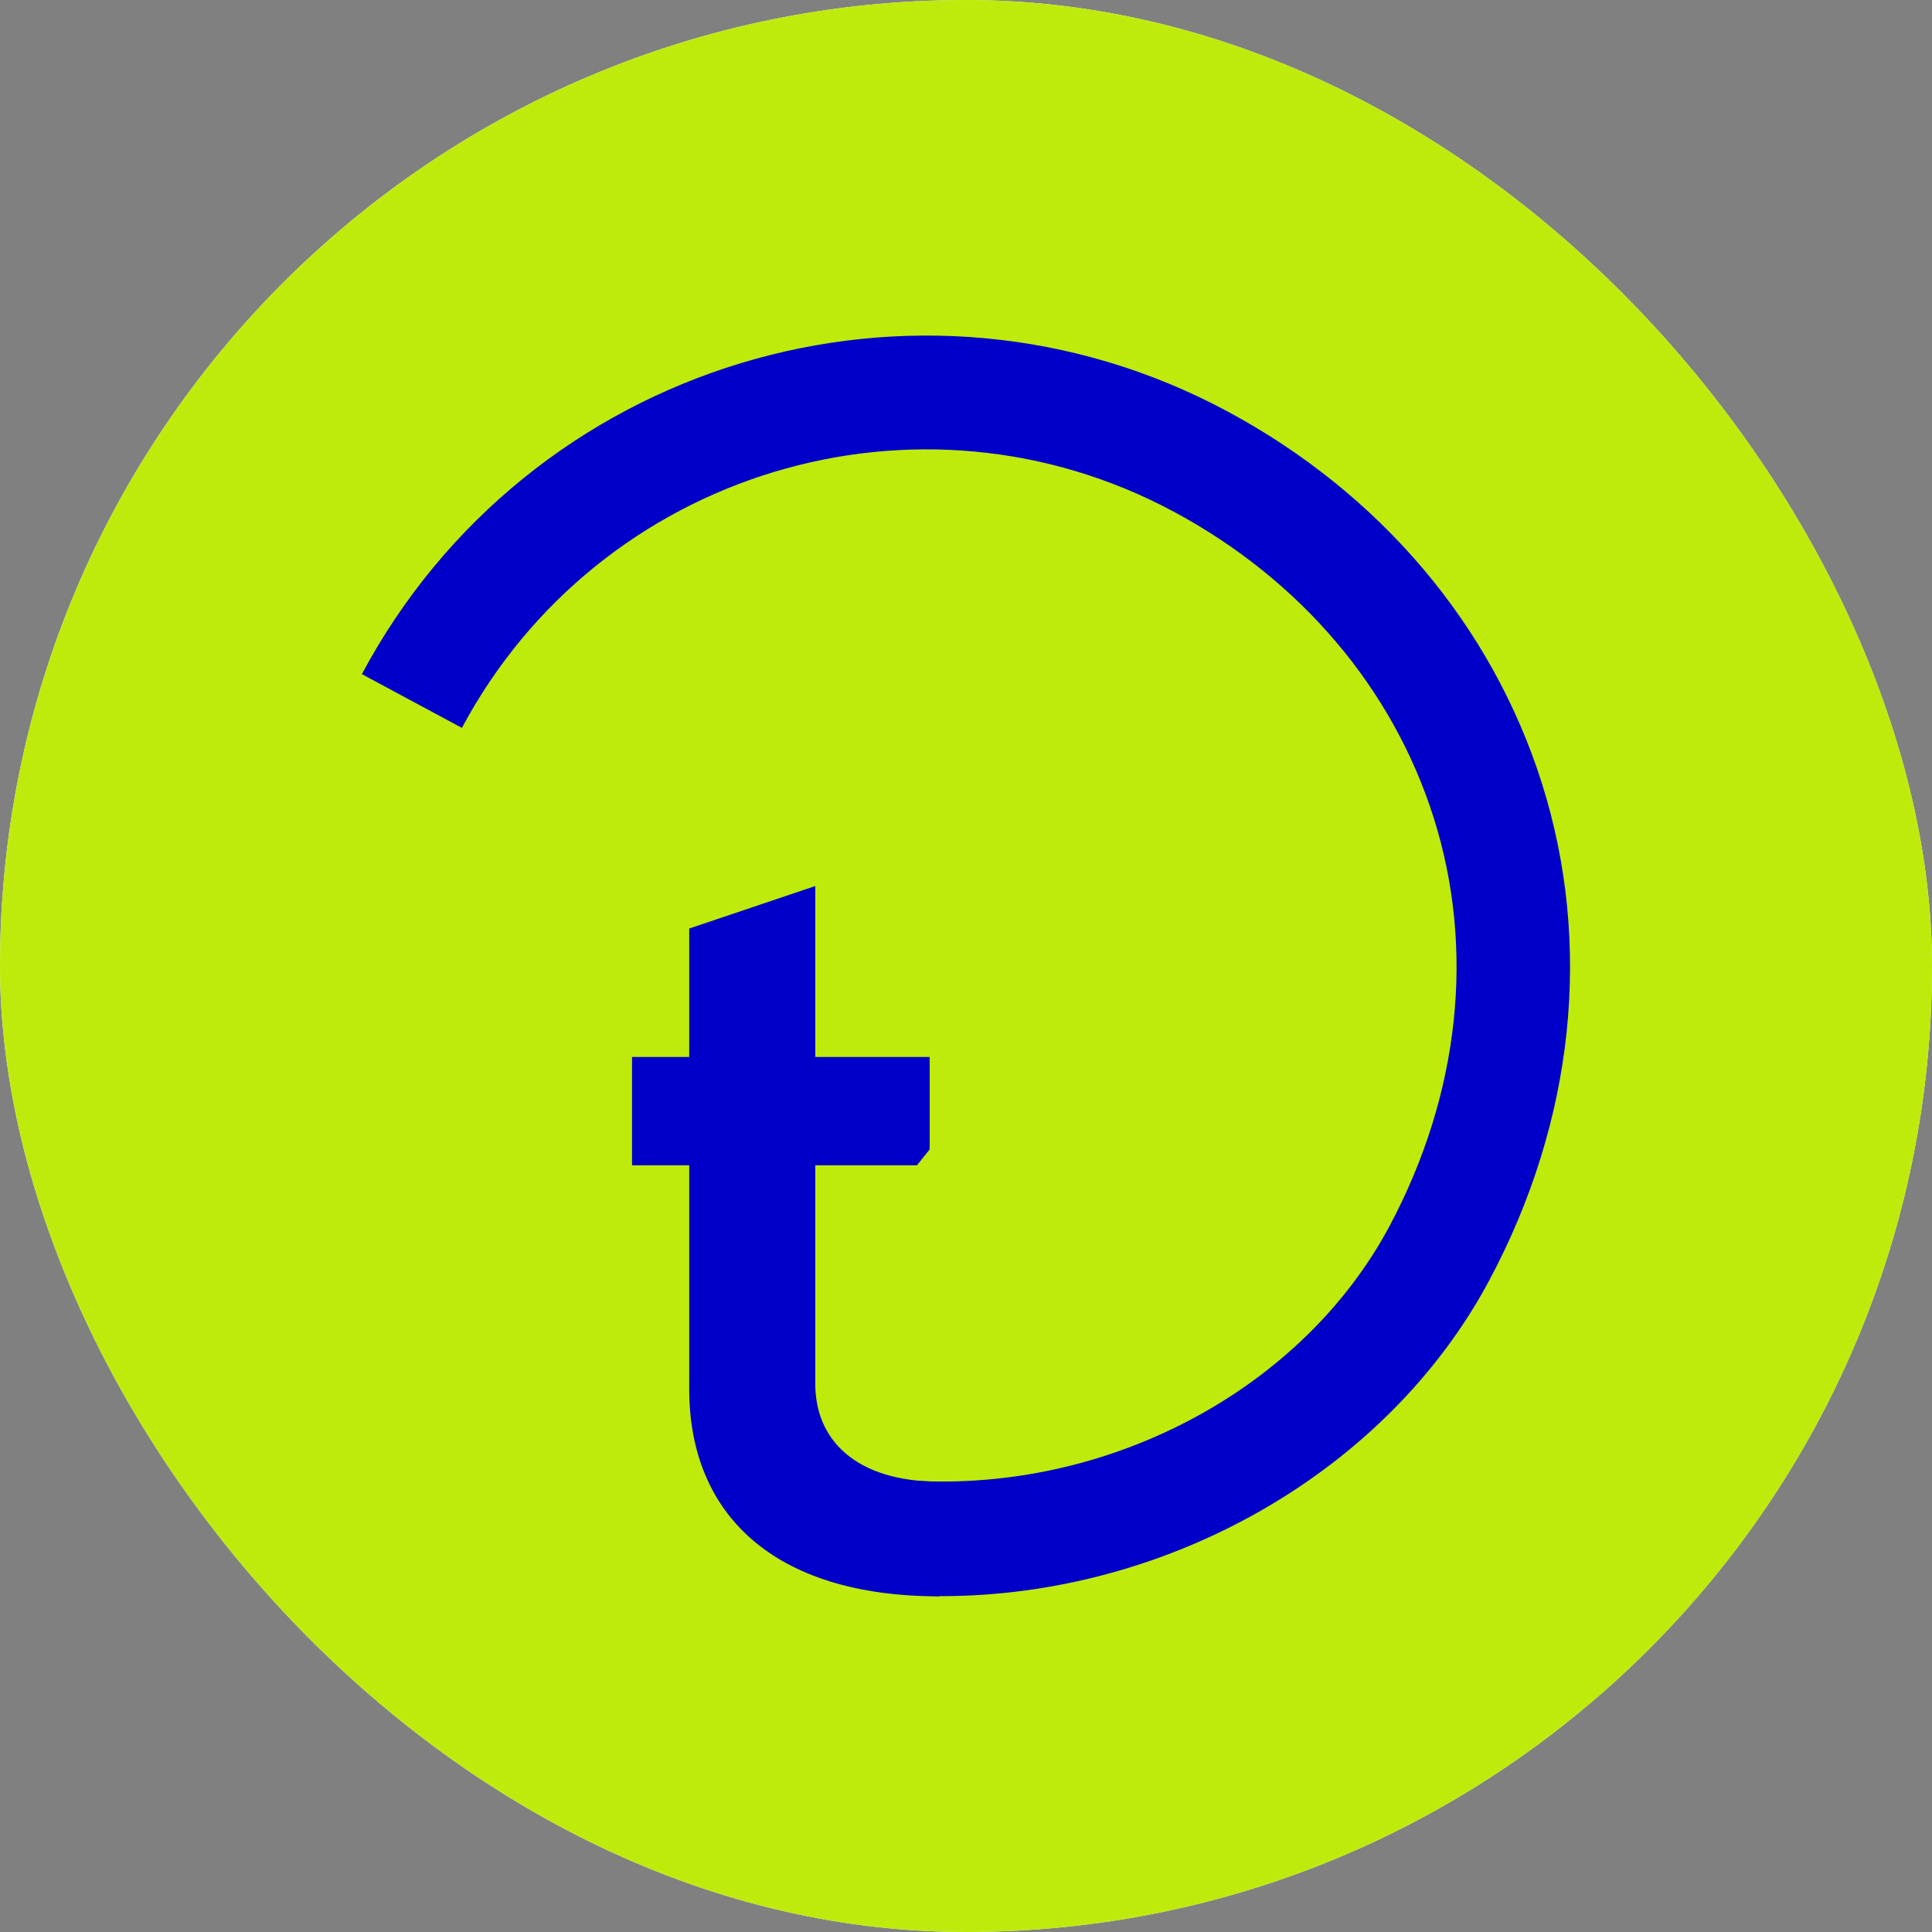 <svg xmlns="http://www.w3.org/2000/svg" version="1.1" xmlns:xlink="http://www.w3.org/1999/xlink" xmlns:svgjs="http://svgjs.dev/svgjs" width="1000" height="1000"><rect width="100%" height="100%" fill="#808080" stroke="none"/><g clip-path="url(#SvgjsClipPath1097)"><rect width="1000" height="1000" fill="#ffffff"></rect><g transform="matrix(5,0,0,5,0,0)"><svg xmlns="http://www.w3.org/2000/svg" version="1.1" xmlns:xlink="http://www.w3.org/1999/xlink" xmlns:svgjs="http://svgjs.dev/svgjs" width="200px" height="200px"><svg width="200px" height="200px" version="1.1" xmlns="http://www.w3.org/2000/svg" xmlns:xlink="http://www.w3.org/1999/xlink" xml:space="preserve" xmlns:serif="http://www.serif.com/" style="fill-rule:evenodd;clip-rule:evenodd;stroke-linejoin:round;stroke-miterlimit:2;">
    <g transform="matrix(0.754,0,0,1.102,-7.599,-23.006)">
        <rect x="-30.858" y="10.026" width="334.325" height="215.865" style="fill:rgb(190,235,11);"></rect>
    </g>
    <g transform="matrix(2.812,0,0,2.812,-181.356,-304.565)">
        <g transform="matrix(1,0,0,1.001,77.293,120.662)">
            <path d="M21.835,46.361C21.523,46.361 21.224,46.323 20.912,46.312L21.079,42.129C28.254,42.431 35.195,38.656 38.349,32.76C40.939,27.913 41.518,22.57 39.975,17.717C38.471,12.977 35.078,8.984 30.421,6.483C21.007,1.429 9.252,4.992 4.205,14.428L0.523,12.452C6.651,0.983 20.951,-3.35 32.393,2.792C38.014,5.813 42.12,10.659 43.958,16.45C45.841,22.391 45.156,28.885 42.031,34.737C38.282,41.755 30.242,46.361 21.835,46.361Z" style="fill:rgb(0,0,200);fill-rule:nonzero;"></path>
        </g>
        <g transform="matrix(1,0,0,1,77.239,120.792)">
            <path d="M21.831,46.284C15.709,46.284 12.628,43.235 12.628,38.662L12.628,30.415L10.522,30.415L10.522,26.428L12.628,26.428L12.628,21.699L17.269,20.135L17.269,26.428L21.48,26.428L21.48,29.828L21.012,30.415L17.269,30.415L17.269,38.388C17.23,40.538 18.789,42.062 21.831,42.062L21.831,46.284Z" style="fill:rgb(0,0,200);fill-rule:nonzero;"></path>
        </g>
    </g>
</svg></svg></g></g><defs><clipPath id="SvgjsClipPath1097"><rect width="1000" height="1000" x="0" y="0" rx="500" ry="500"></rect></clipPath></defs></svg>